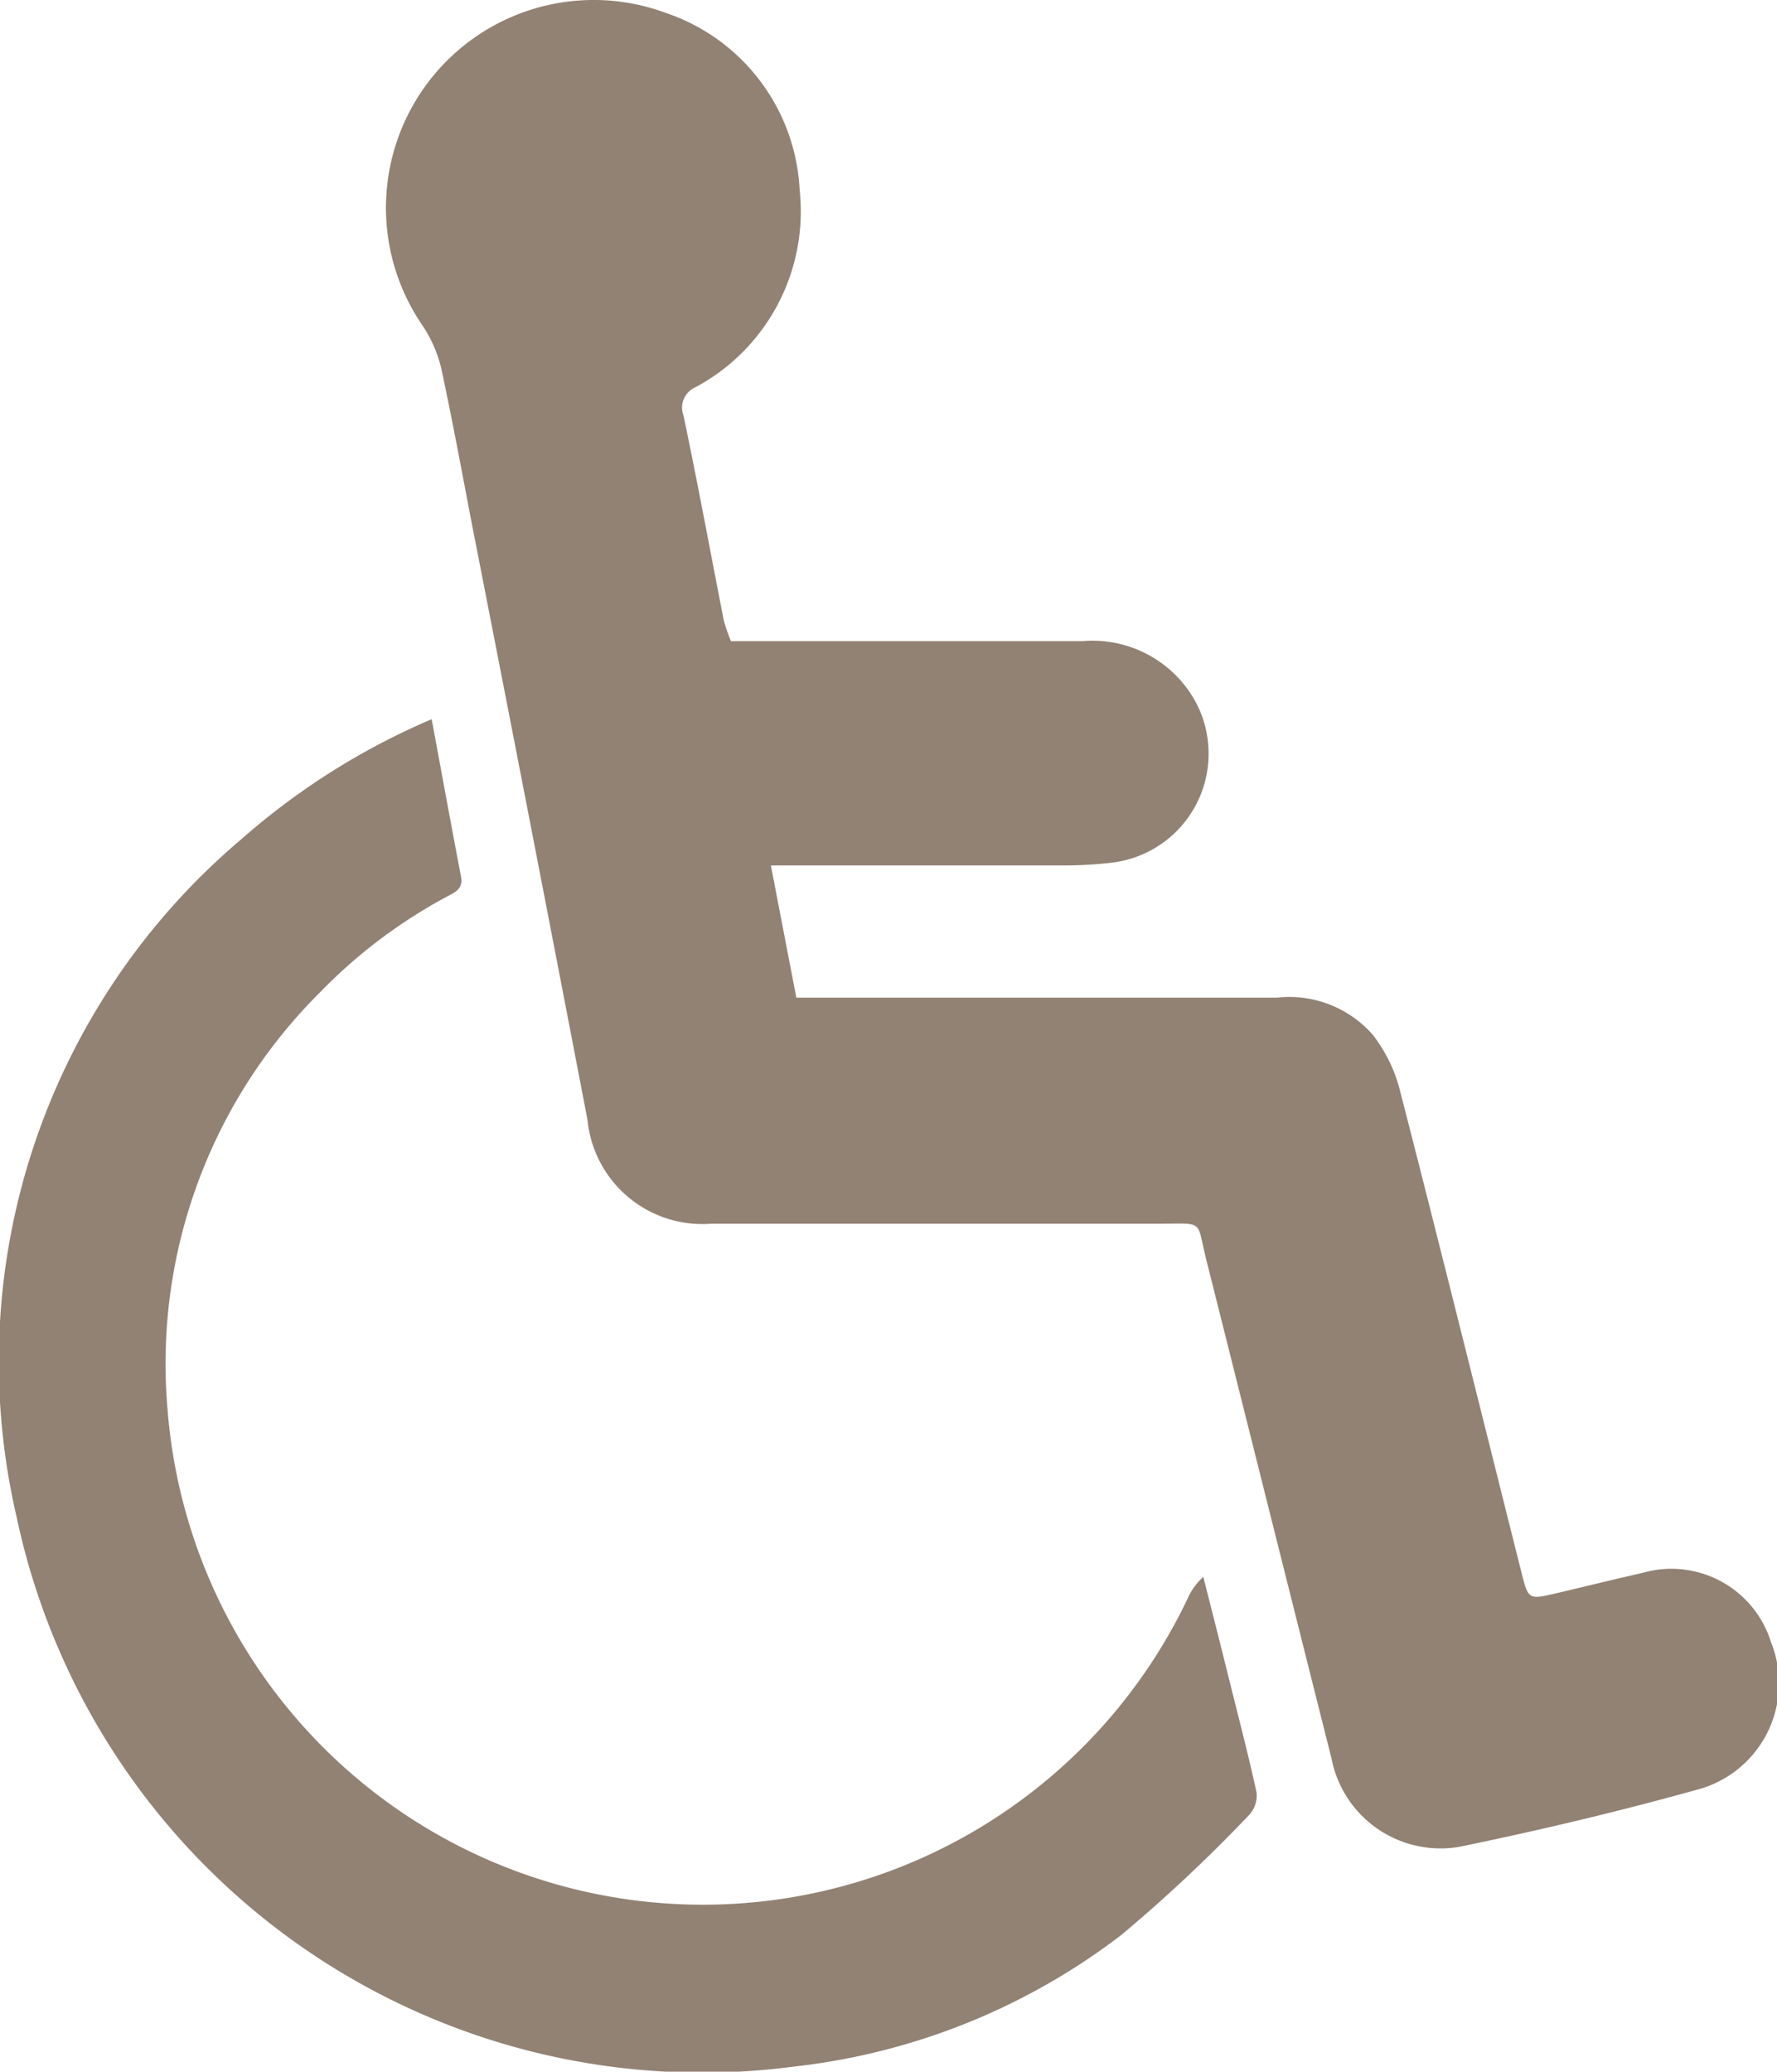 <svg xmlns="http://www.w3.org/2000/svg" width="19.195" height="22.37" viewBox="0 0 19.195 22.37">
  <g id="Gruppe_1164" data-name="Gruppe 1164" transform="translate(-1067.923 -2413.364)">
    <path id="Pfad_309" data-name="Pfad 309" d="M339.319,489.059h3.8a1.268,1.268,0,0,1,1.22.656,1.185,1.185,0,0,1-.881,1.733,4.28,4.28,0,0,1-.512.033c-.952,0-1.9,0-2.854,0h-.341l.275,1.428h.329q2.429,0,4.86,0a1.2,1.2,0,0,1,1.037.4,1.633,1.633,0,0,1,.284.563c.45,1.747.884,3.5,1.324,5.248.073.291.076.29.38.219s.615-.149.924-.218a1.126,1.126,0,0,1,1.39.747,1.188,1.188,0,0,1-.747,1.579c-.864.242-1.739.45-2.618.631a1.2,1.2,0,0,1-1.382-.953c-.451-1.791-.9-3.584-1.35-5.375-.114-.452-.013-.4-.517-.4q-2.417,0-4.835,0a1.247,1.247,0,0,1-1.335-1.122q-.627-3.263-1.266-6.522c-.1-.529-.2-1.06-.312-1.586a1.443,1.443,0,0,0-.2-.463,2.244,2.244,0,0,1,2.623-3.382,2.128,2.128,0,0,1,1.447,1.916,2.153,2.153,0,0,1-1.123,2.125.241.241,0,0,0-.132.307c.155.736.291,1.476.436,2.215A2.178,2.178,0,0,0,339.319,489.059Z" transform="translate(736.499 1931.228)" fill="#928274"/>
    <path id="Pfad_310" data-name="Pfad 310" d="M332.925,495.785c.11.592.211,1.147.317,1.7.027.141-.078.174-.166.223a5.581,5.581,0,0,0-1.349,1.018,5.654,5.654,0,0,0-1.655,4.513,5.8,5.8,0,0,0,11.015,2.049.691.691,0,0,1,.173-.242c.089.352.178.7.266,1.056.105.423.216.845.309,1.271a.308.308,0,0,1-.077.241,16.605,16.605,0,0,1-1.385,1.3,7.105,7.105,0,0,1-3.533,1.42,7.571,7.571,0,0,1-8.4-5.941,7.39,7.39,0,0,1,2.43-7.313A7.633,7.633,0,0,1,332.925,495.785Z" transform="translate(739.661 1925.345)" fill="#928274"/>
  </g>
</svg>
